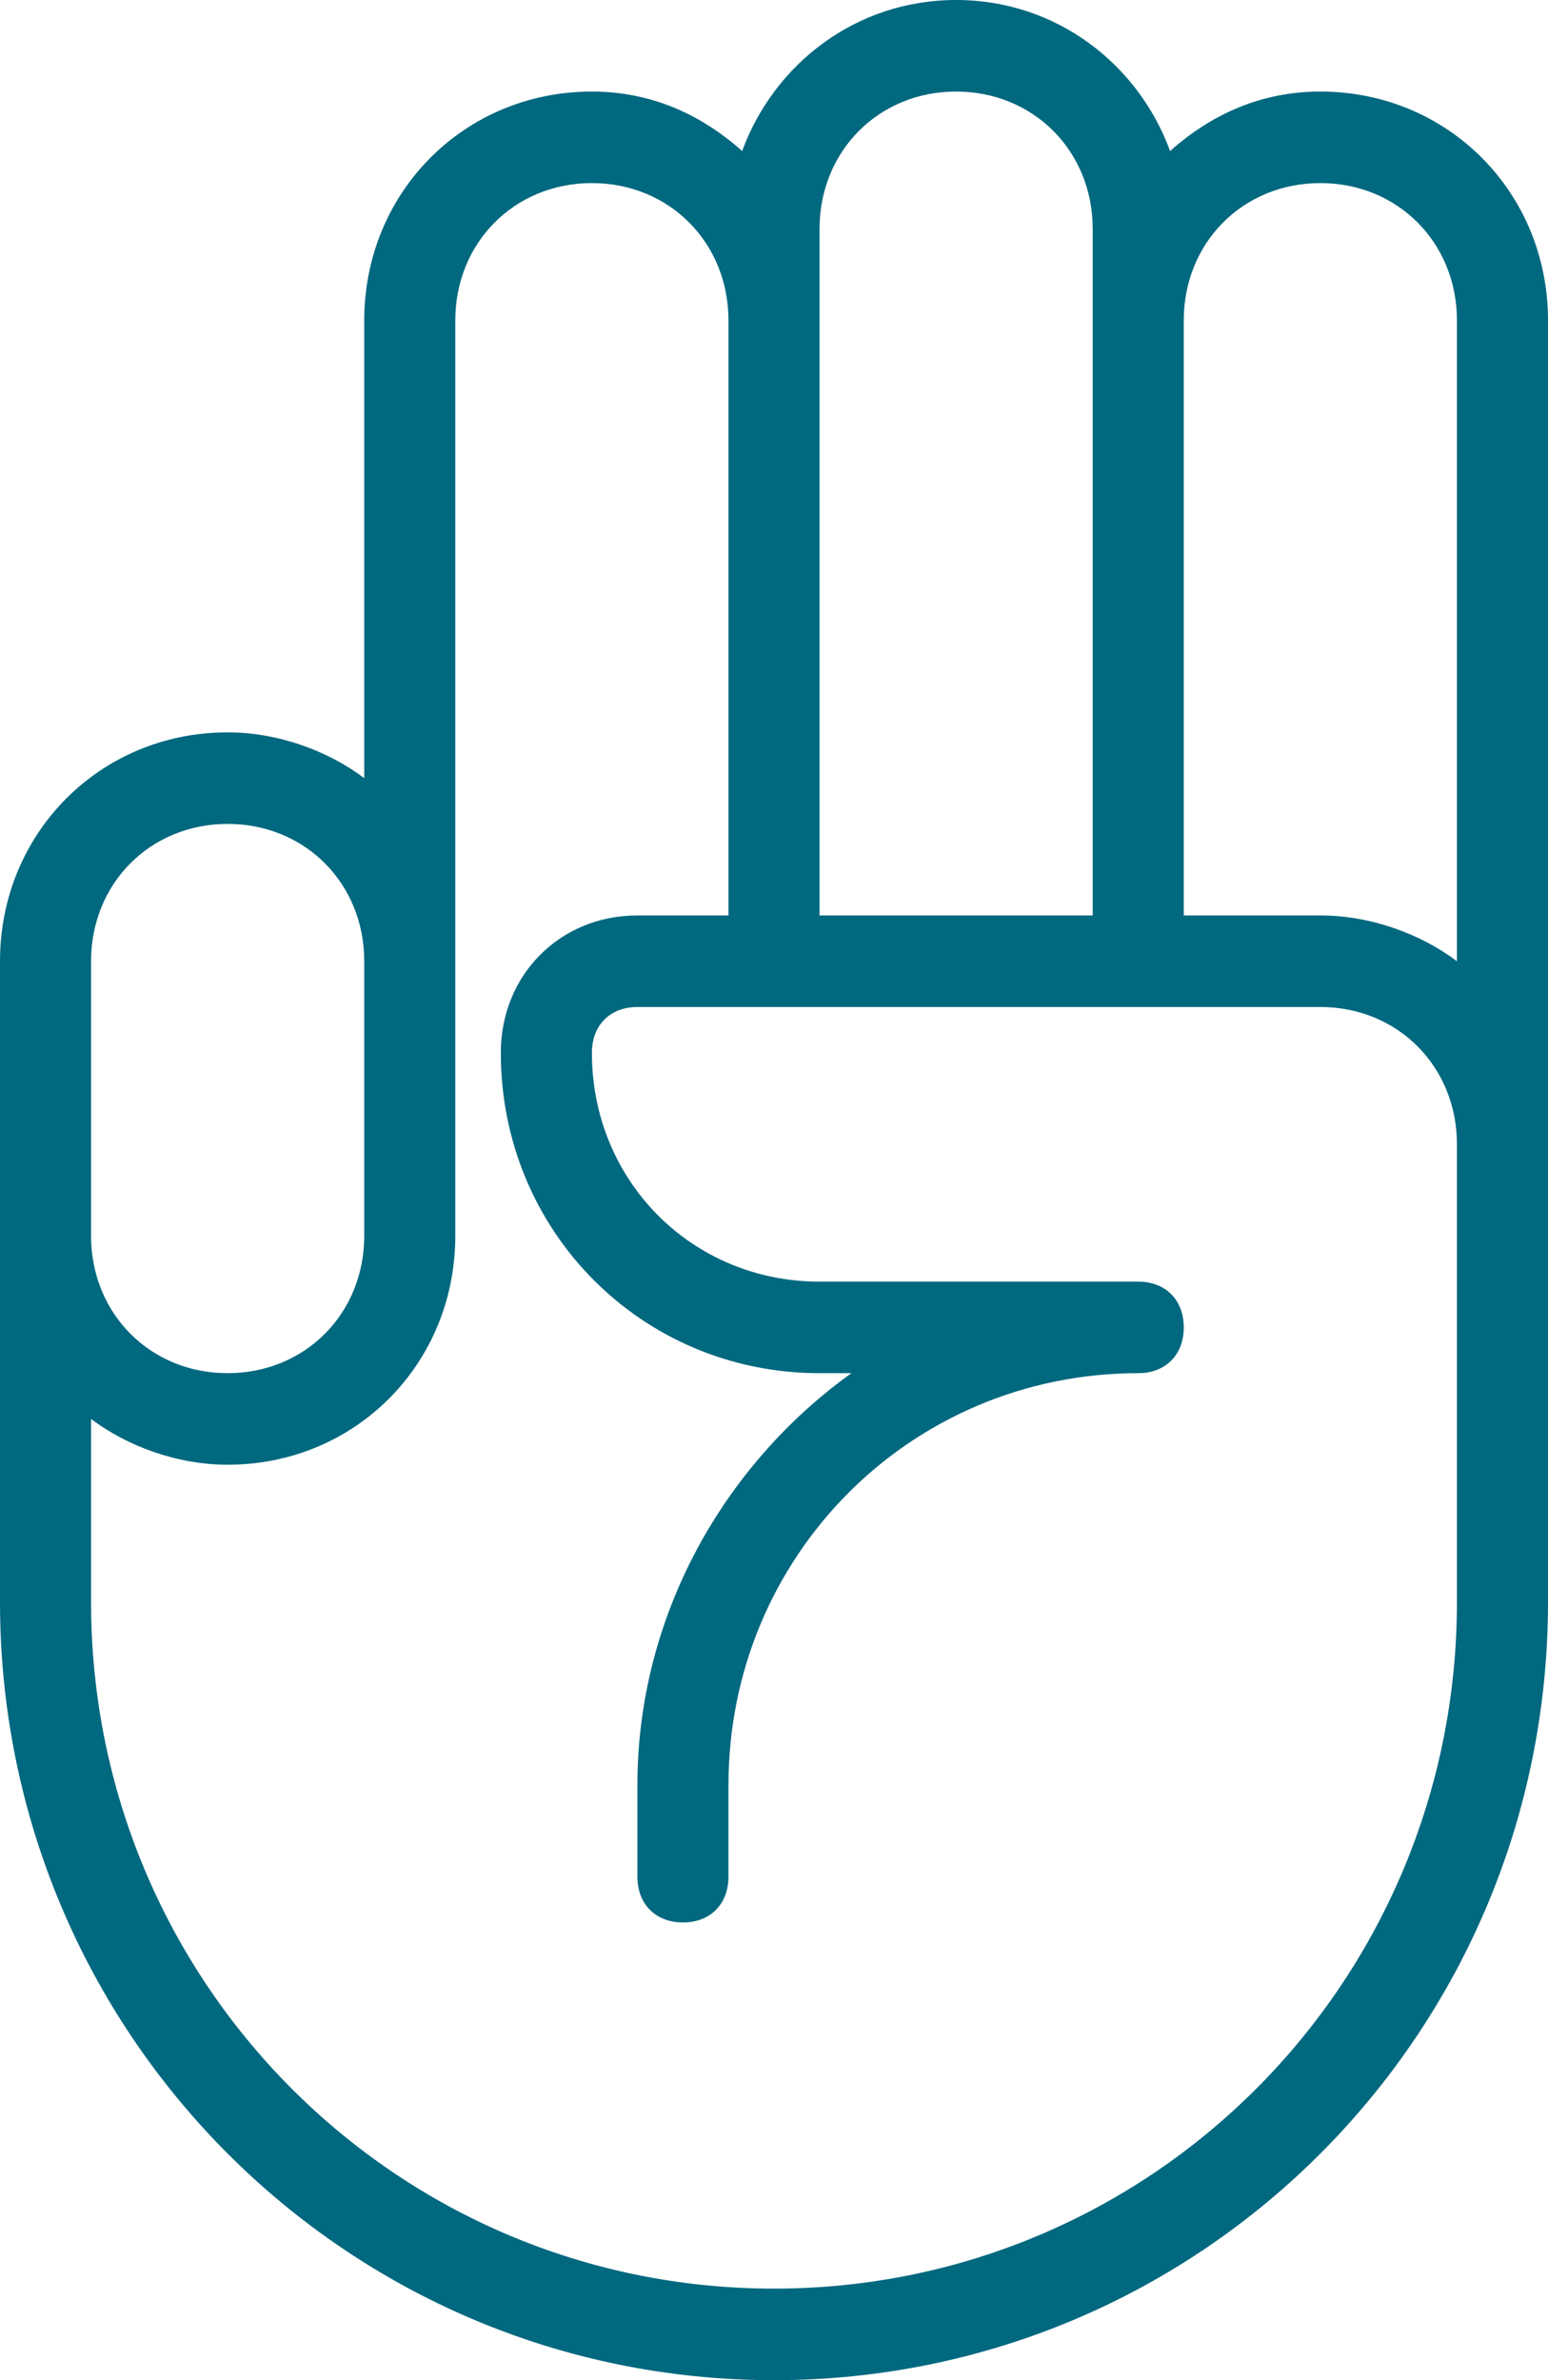 <?xml version="1.0" encoding="UTF-8"?>
<svg width="67px" height="103px" viewBox="0 0 67 103" version="1.1" xmlns="http://www.w3.org/2000/svg" xmlns:xlink="http://www.w3.org/1999/xlink">
    <!-- Generator: Sketch 53 (72520) - https://sketchapp.com -->
    <title>tres-icono</title>
    <desc>Created with Sketch.</desc>
    <g id="Page-1" stroke="none" stroke-width="1" fill="none" fill-rule="evenodd">
        <g id="tres-icono" fill="#00687F">
            <g id="Shape">
                <path d="M57.147,3.962 C54.585,3.962 52.418,4.952 50.644,6.537 C49.265,2.773 45.718,0 41.382,0 C37.047,0 33.5,2.773 32.121,6.537 C30.347,4.952 28.179,3.962 25.618,3.962 C20.1,3.962 15.765,8.319 15.765,13.865 L15.765,33.673 C14.188,32.485 12.021,31.692 9.853,31.692 C4.335,31.692 0,36.05 0,41.596 L0,49.519 L0,53.481 L0,69.327 C0,87.946 14.976,103 33.5,103 C52.024,103 67,87.946 67,69.327 L67,49.519 L67,13.865 C67,8.319 62.665,3.962 57.147,3.962 Z M57.147,7.923 C60.497,7.923 63.059,10.498 63.059,13.865 L63.059,41.596 C61.482,40.408 59.315,39.615 57.147,39.615 L51.235,39.615 L51.235,13.865 C51.235,10.498 53.797,7.923 57.147,7.923 Z M35.471,9.904 C35.471,6.537 38.032,3.962 41.382,3.962 C44.732,3.962 47.294,6.537 47.294,9.904 L47.294,13.865 L47.294,39.615 L35.471,39.615 L35.471,13.865 L35.471,9.904 Z M3.941,41.596 C3.941,38.229 6.503,35.654 9.853,35.654 C13.203,35.654 15.765,38.229 15.765,41.596 L15.765,49.519 L15.765,53.481 C15.765,56.848 13.203,59.423 9.853,59.423 C6.503,59.423 3.941,56.848 3.941,53.481 L3.941,49.519 L3.941,41.596 Z M63.059,69.327 C63.059,85.767 49.856,99.038 33.5,99.038 C17.144,99.038 3.941,85.767 3.941,69.327 L3.941,61.404 C5.518,62.592 7.685,63.385 9.853,63.385 C15.371,63.385 19.706,59.027 19.706,53.481 L19.706,49.519 L19.706,41.596 L19.706,13.865 C19.706,10.498 22.268,7.923 25.618,7.923 C28.968,7.923 31.529,10.498 31.529,13.865 L31.529,39.615 L27.588,39.615 C24.238,39.615 21.676,42.19 21.676,45.558 C21.676,53.283 27.785,59.423 35.471,59.423 L36.85,59.423 C31.332,63.385 27.588,69.921 27.588,77.25 L27.588,81.212 C27.588,82.4 28.376,83.192 29.559,83.192 C30.741,83.192 31.529,82.4 31.529,81.212 L31.529,77.25 C31.529,67.346 39.412,59.423 49.265,59.423 C50.447,59.423 51.235,58.631 51.235,57.442 C51.235,56.254 50.447,55.462 49.265,55.462 L35.471,55.462 C29.953,55.462 25.618,51.104 25.618,45.558 C25.618,44.369 26.406,43.577 27.588,43.577 L57.147,43.577 C60.497,43.577 63.059,46.152 63.059,49.519 L63.059,69.327 Z" fill-rule="nonzero"></path>
            </g>
        </g>
    </g>
</svg>